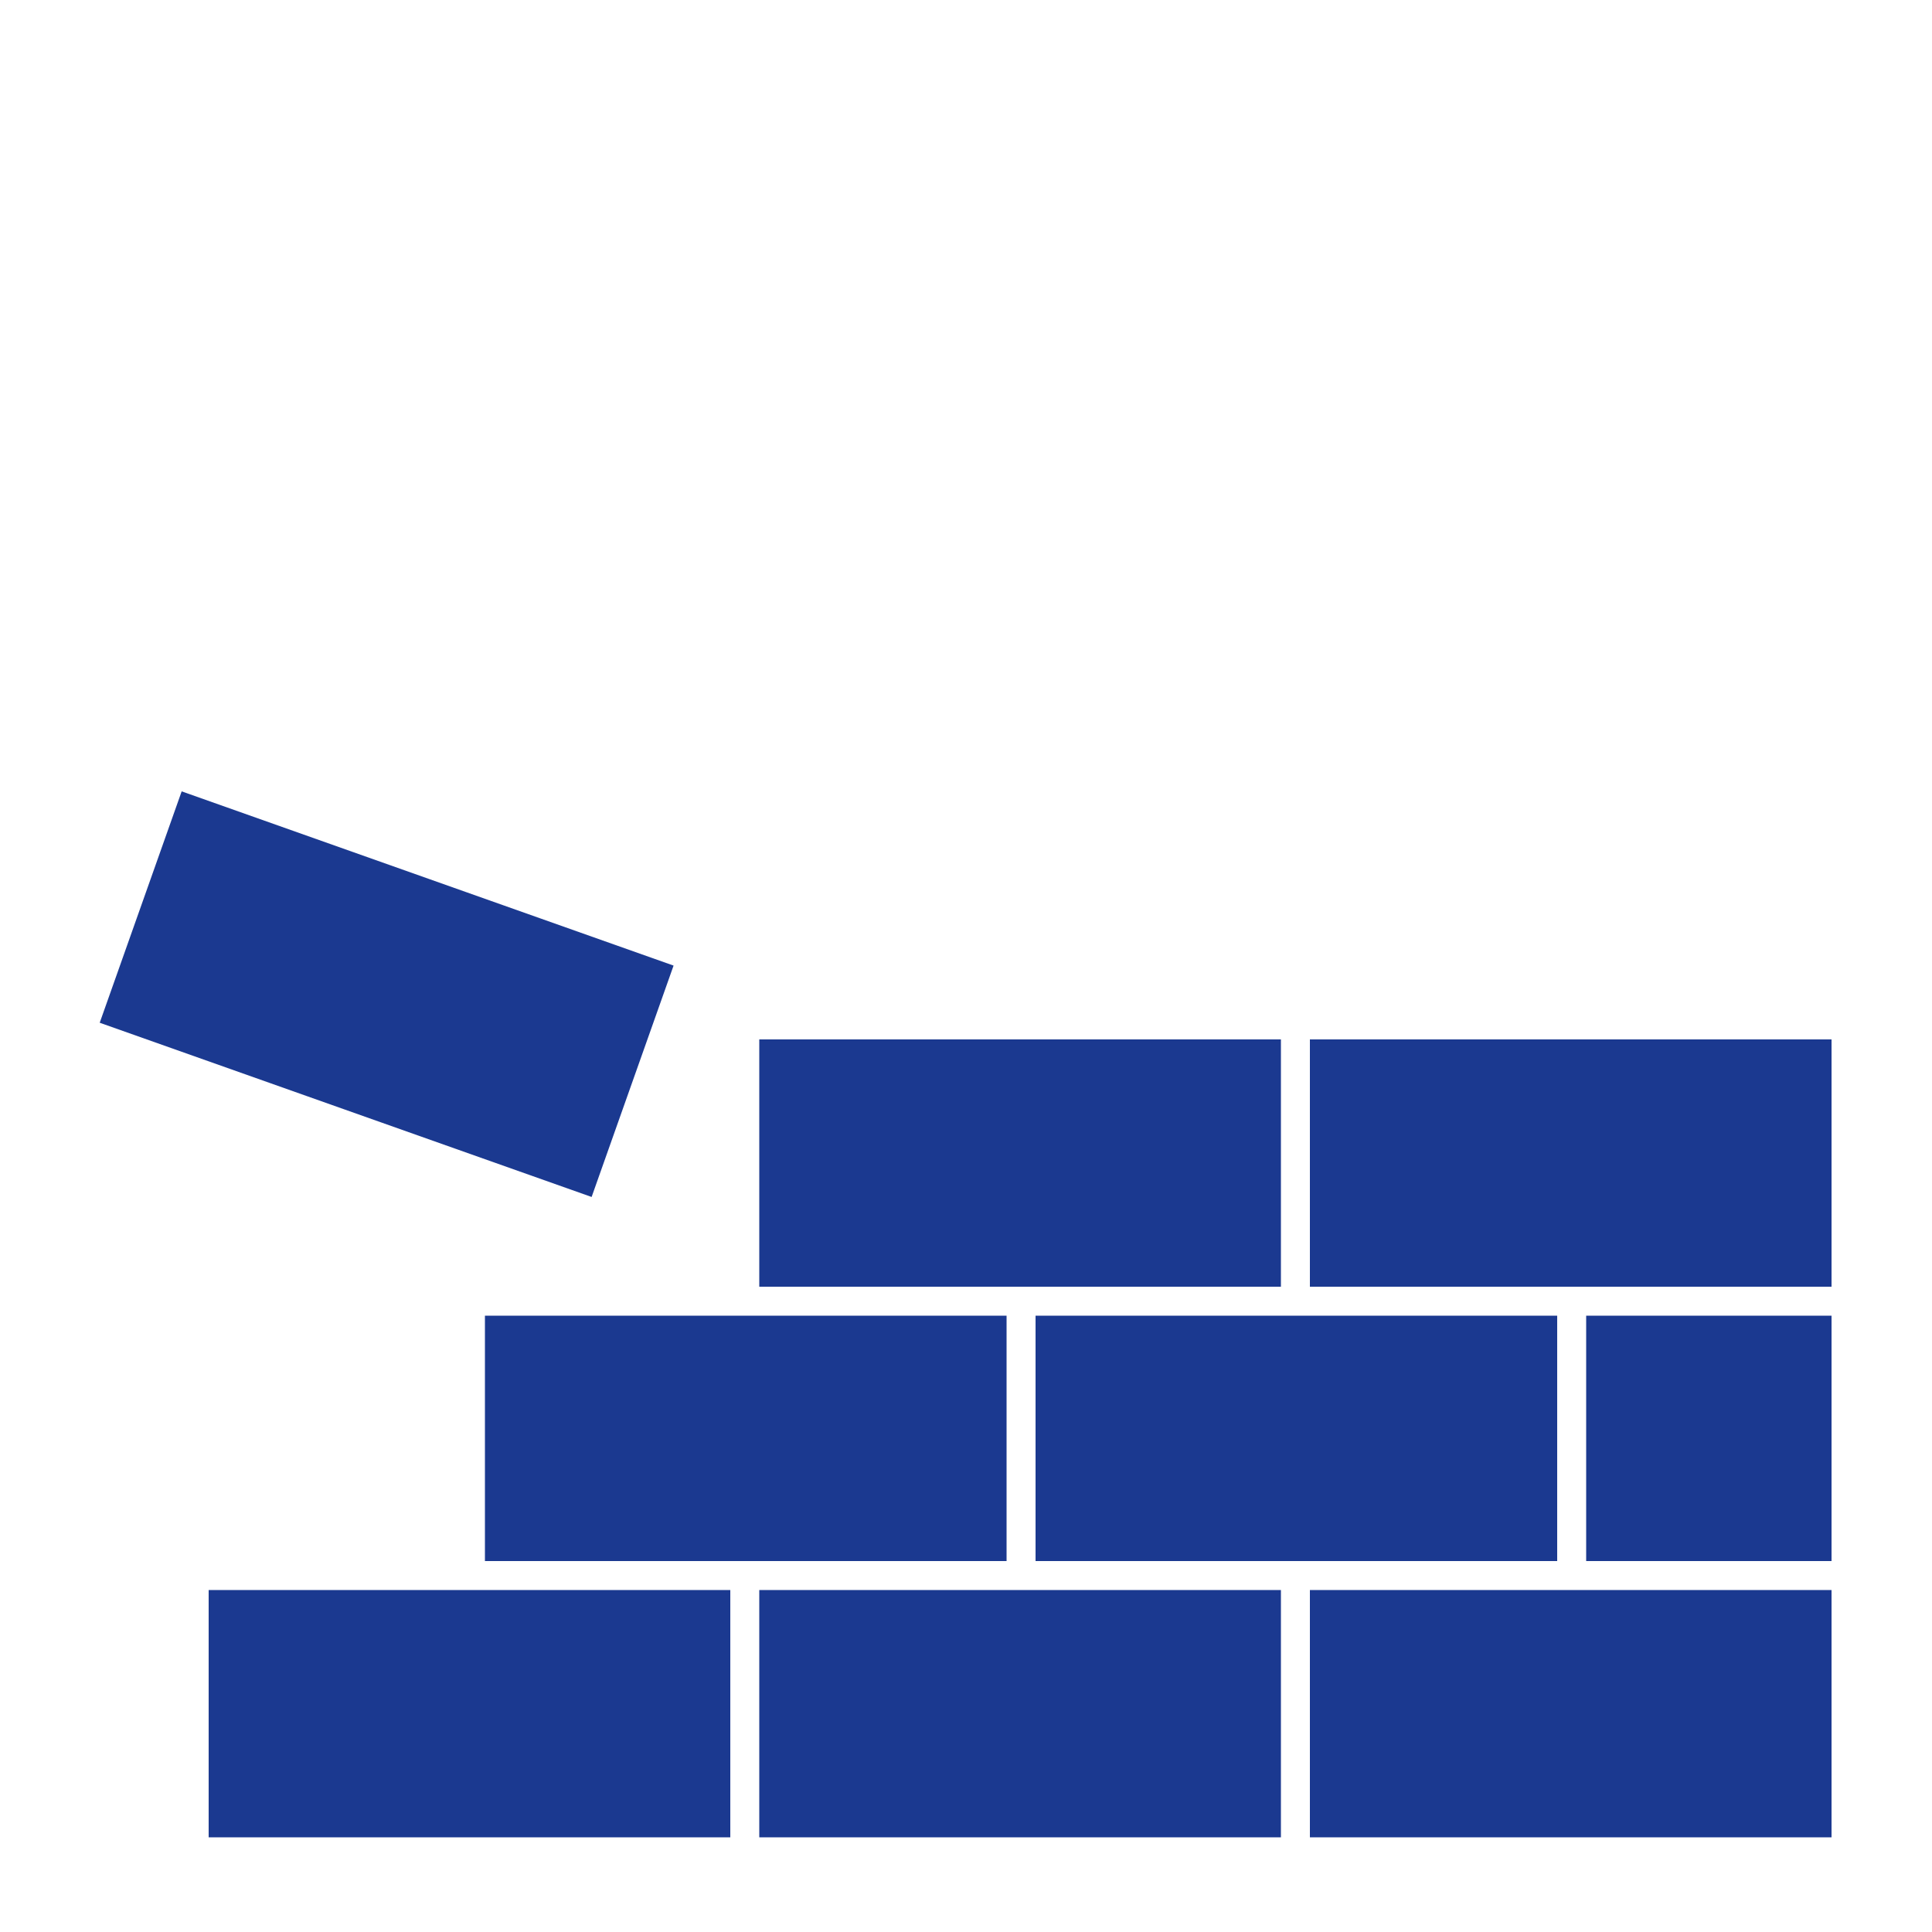 <?xml version="1.0" encoding="utf-8"?>
<!-- Generator: Adobe Illustrator 25.2.2, SVG Export Plug-In . SVG Version: 6.00 Build 0)  -->
<svg version="1.1" id="Ebene_1" xmlns="http://www.w3.org/2000/svg" xmlns:xlink="http://www.w3.org/1999/xlink" x="0px" y="0px"
	 viewBox="0 0 100 100" style="enable-background:new 0 0 100 100;" xml:space="preserve">
<style type="text/css">
	.st0{fill:#1B3990;}
</style>
<polygon class="st0" points="80.6,80.8 67.8,80.8 66.3,80.8 53.6,80.8 53.6,68.1 66.3,68.1 67.8,68.1 80.6,68.1 "/>
<polygon class="st0" points="39.3,53.8 66.3,53.8 66.3,66.6 53.6,66.6 52.1,66.6 39.3,66.6 "/>
<polygon class="st0" points="25.1,68.1 37.8,68.1 52.1,68.1 52.1,80.8 39.3,80.8 37.8,80.8 25.1,80.8 "/>
<polygon class="st0" points="37.8,95.1 10.8,95.1 10.8,82.3 23.6,82.3 37.8,82.3 "/>
<polygon class="st0" points="66.3,95.1 39.3,95.1 39.3,82.3 52.1,82.3 53.6,82.3 66.3,82.3 "/>
<polygon class="st0" points="94.8,95.1 67.8,95.1 67.8,82.3 80.6,82.3 82.1,82.3 94.8,82.3 "/>
<rect x="82.1" y="68.1" class="st0" width="12.7" height="12.7"/>
<polygon class="st0" points="82.1,66.6 80.6,66.6 67.8,66.6 67.8,53.8 94.8,53.8 94.8,66.6 "/>
<rect x="13.6" y="37.9" transform="matrix(0.334 -0.943 0.943 0.334 -35.121 53.103)" class="st0" width="12.7" height="27"/>
</svg>
